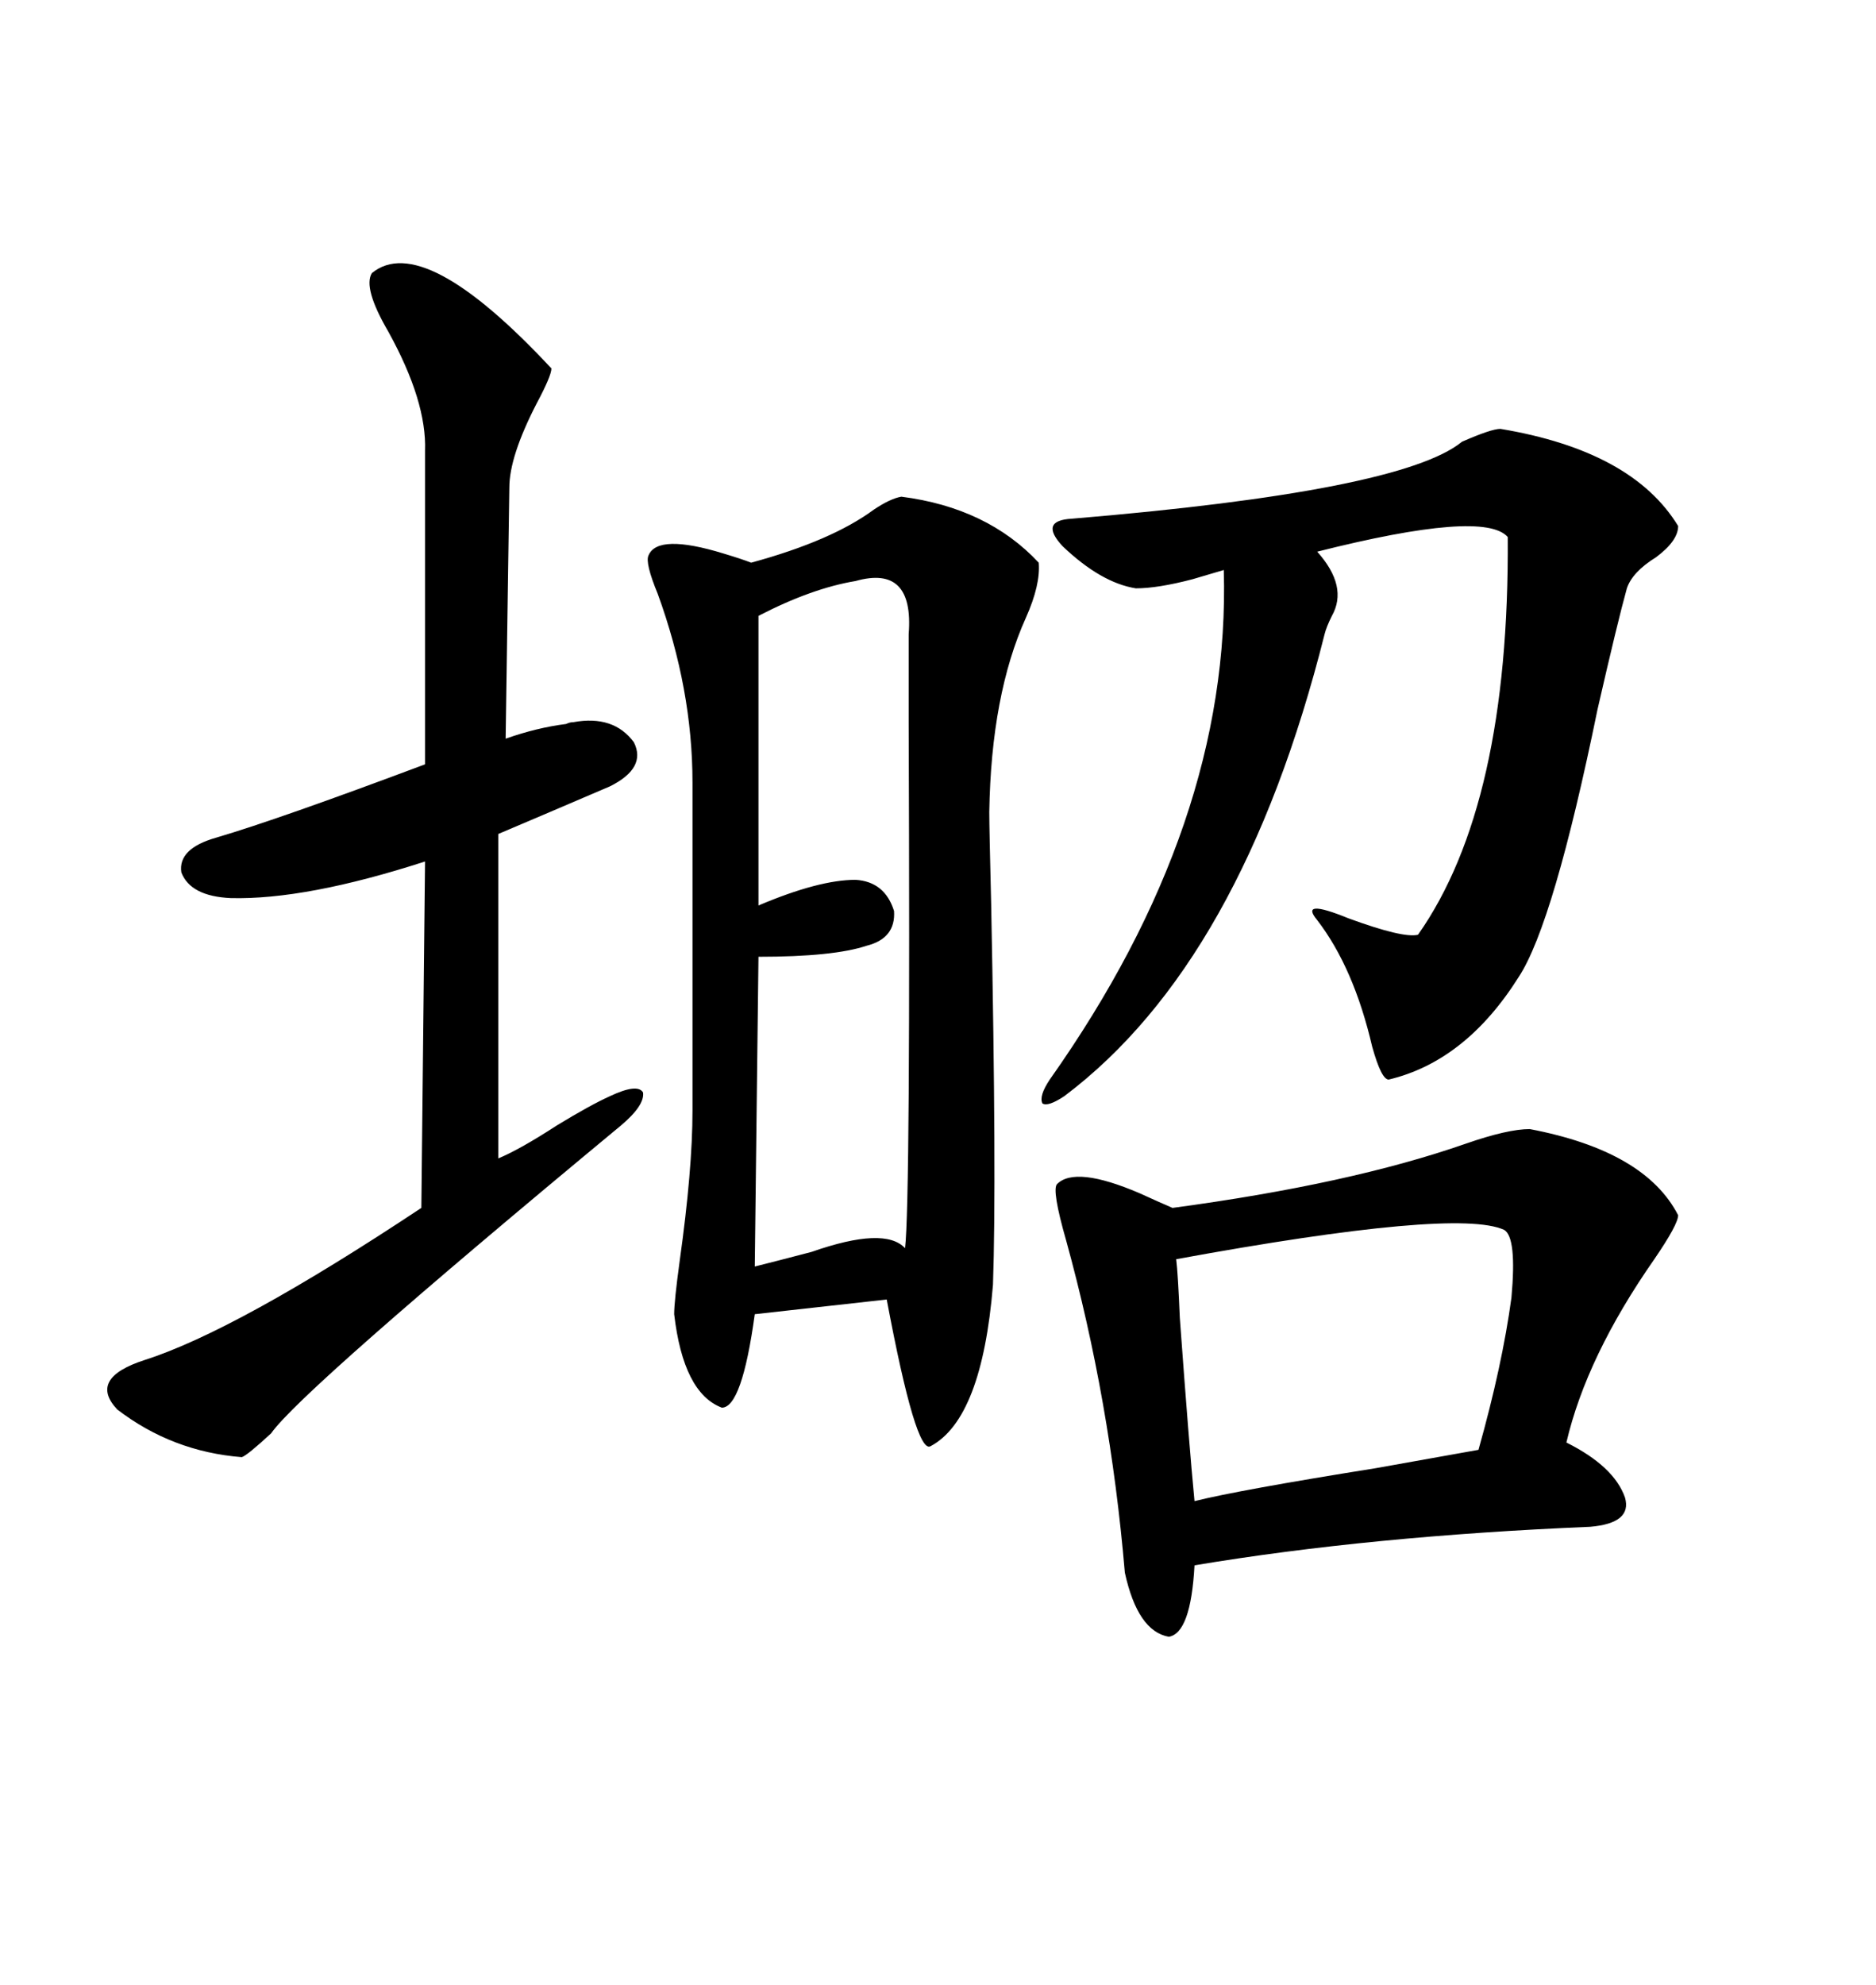 <svg xmlns="http://www.w3.org/2000/svg" xmlns:xlink="http://www.w3.org/1999/xlink" width="300" height="317.285"><path d="M166.11 89.94L166.11 89.94Q166.41 93.46 164.06 98.73L164.06 98.73Q158.50 111.04 158.20 129.79L158.20 129.79Q158.20 132.42 158.50 144.43L158.50 144.43Q159.38 188.67 158.79 205.37L158.79 205.37Q157.03 226.76 148.83 231.15L148.83 231.15Q146.48 232.62 141.80 207.71L141.80 207.71L120.70 210.06Q118.65 225 115.43 225L115.43 225Q109.28 222.66 107.81 210.06L107.81 210.06Q107.81 208.01 108.69 201.56L108.69 201.56Q110.74 186.91 110.74 177.54L110.74 177.54L110.74 125.10Q110.74 110.16 105.18 94.92L105.18 94.92Q103.13 89.94 103.71 88.77L103.71 88.77Q105.18 85.25 115.72 88.48L115.72 88.48Q118.65 89.36 120.12 89.94L120.12 89.94Q133.01 86.43 139.75 81.45L139.75 81.45Q142.38 79.69 144.14 79.39L144.14 79.39Q157.91 81.15 166.11 89.94ZM244.63 180.47L244.63 180.47Q263.09 183.98 268.36 194.24L268.36 194.24Q268.36 195.70 264.55 201.27L264.55 201.27Q253.71 216.80 250.49 230.57L250.49 230.57Q258.11 234.38 259.86 239.36L259.86 239.36Q261.04 243.46 254.30 244.04L254.30 244.04Q219.14 245.51 191.02 250.20L191.02 250.20Q190.43 261.04 186.91 261.62L186.91 261.62Q181.93 260.74 179.88 251.37L179.88 251.37Q177.54 223.83 170.51 198.34L170.51 198.34Q168.16 190.14 169.04 189.26L169.04 189.26Q171.97 186.33 182.23 190.72L182.23 190.72Q185.45 192.19 187.50 193.07L187.50 193.07Q215.92 189.26 234.38 182.81L234.38 182.81Q241.11 180.47 244.63 180.47ZM59.47 43.65L59.47 43.65Q67.68 36.91 88.18 58.89L88.18 58.89Q88.18 60.06 85.84 64.45L85.84 64.45Q81.45 72.95 81.45 77.93L81.45 77.93L80.86 118.07Q85.84 116.31 90.53 115.72L90.53 115.72Q91.11 115.43 91.70 115.43L91.70 115.43Q98.14 114.26 101.37 118.65L101.37 118.65Q103.42 122.75 97.56 125.68L97.56 125.68Q87.30 130.08 79.69 133.30L79.69 133.30L79.69 185.16Q83.20 183.69 89.06 179.88L89.06 179.88Q94.34 176.66 97.56 175.20L97.56 175.20Q101.95 173.14 102.83 174.61L102.83 174.61Q103.13 176.66 99.32 179.88L99.32 179.88Q48.05 222.36 43.36 229.10L43.36 229.10Q39.55 232.62 38.67 232.91L38.67 232.91Q27.54 232.03 18.75 225.29L18.75 225.29Q14.06 220.31 23.14 217.38L23.14 217.38Q37.79 212.70 67.38 193.07L67.38 193.07L67.97 137.70Q48.93 143.85 36.91 143.55L36.91 143.55Q30.47 143.26 29.00 139.45L29.00 139.45Q28.42 135.64 34.57 133.89L34.57 133.89Q44.53 130.96 67.97 122.17L67.97 122.17L67.97 72.07Q68.26 64.16 62.11 53.03L62.11 53.03Q58.01 46.00 59.47 43.65ZM239.94 68.55L239.94 68.55Q261.04 72.07 268.36 84.08L268.36 84.08Q268.36 86.43 264.84 89.06L264.84 89.06Q261.04 91.41 260.16 94.04L260.16 94.04Q258.69 99.32 255.47 113.38L255.47 113.38Q248.44 147.66 242.87 156.15L242.87 156.15Q234.38 169.63 222.07 172.56L222.07 172.56Q220.90 172.56 219.43 167.29L219.43 167.29Q216.50 154.69 210.64 147.07L210.64 147.07Q207.71 143.55 215.63 146.78L215.63 146.78Q224.41 150 226.76 149.41L226.76 149.41Q241.41 128.61 241.11 85.84L241.11 85.84Q237.30 81.45 210.64 88.18L210.64 88.18Q215.63 93.75 212.99 98.44L212.99 98.44Q212.11 100.20 211.82 101.37L211.82 101.37Q198.63 153.81 170.21 175.20L170.21 175.20Q167.58 176.95 166.70 176.37L166.70 176.37Q166.11 175.20 167.87 172.56L167.87 172.56Q196.88 131.54 195.70 91.11L195.70 91.11Q193.65 91.70 190.72 92.58L190.72 92.58Q185.16 94.04 181.64 94.04L181.64 94.04Q176.07 93.16 169.92 87.30L169.92 87.30Q166.11 83.20 171.39 82.91L171.39 82.91Q224.12 78.52 233.79 70.61L233.79 70.61Q238.48 68.55 239.94 68.55ZM136.82 92.87L136.82 92.87Q129.79 94.04 121.29 98.44L121.29 98.44L121.29 144.73Q130.96 140.63 136.82 140.63L136.82 140.63Q141.50 140.92 142.97 145.61L142.97 145.61Q143.26 150 138.57 151.17L138.57 151.17Q133.30 152.93 121.29 152.93L121.29 152.93L120.70 202.44Q124.22 201.56 129.79 200.10L129.79 200.10Q141.50 196.00 144.73 199.51L144.73 199.51Q145.61 192.19 145.31 115.43L145.31 115.43Q145.31 104.30 145.31 101.37L145.31 101.37Q146.19 90.23 136.82 92.87ZM240.53 196.58L240.53 196.58Q232.91 193.07 188.09 201.27L188.09 201.27Q188.38 203.61 188.67 210.64L188.67 210.64Q190.14 230.86 191.02 239.94L191.02 239.94Q198.05 238.18 220.02 234.67L220.02 234.67Q233.20 232.32 236.43 231.74L236.43 231.74Q240.23 218.26 241.70 207.42L241.70 207.42Q242.58 197.75 240.53 196.58Z"/></svg>